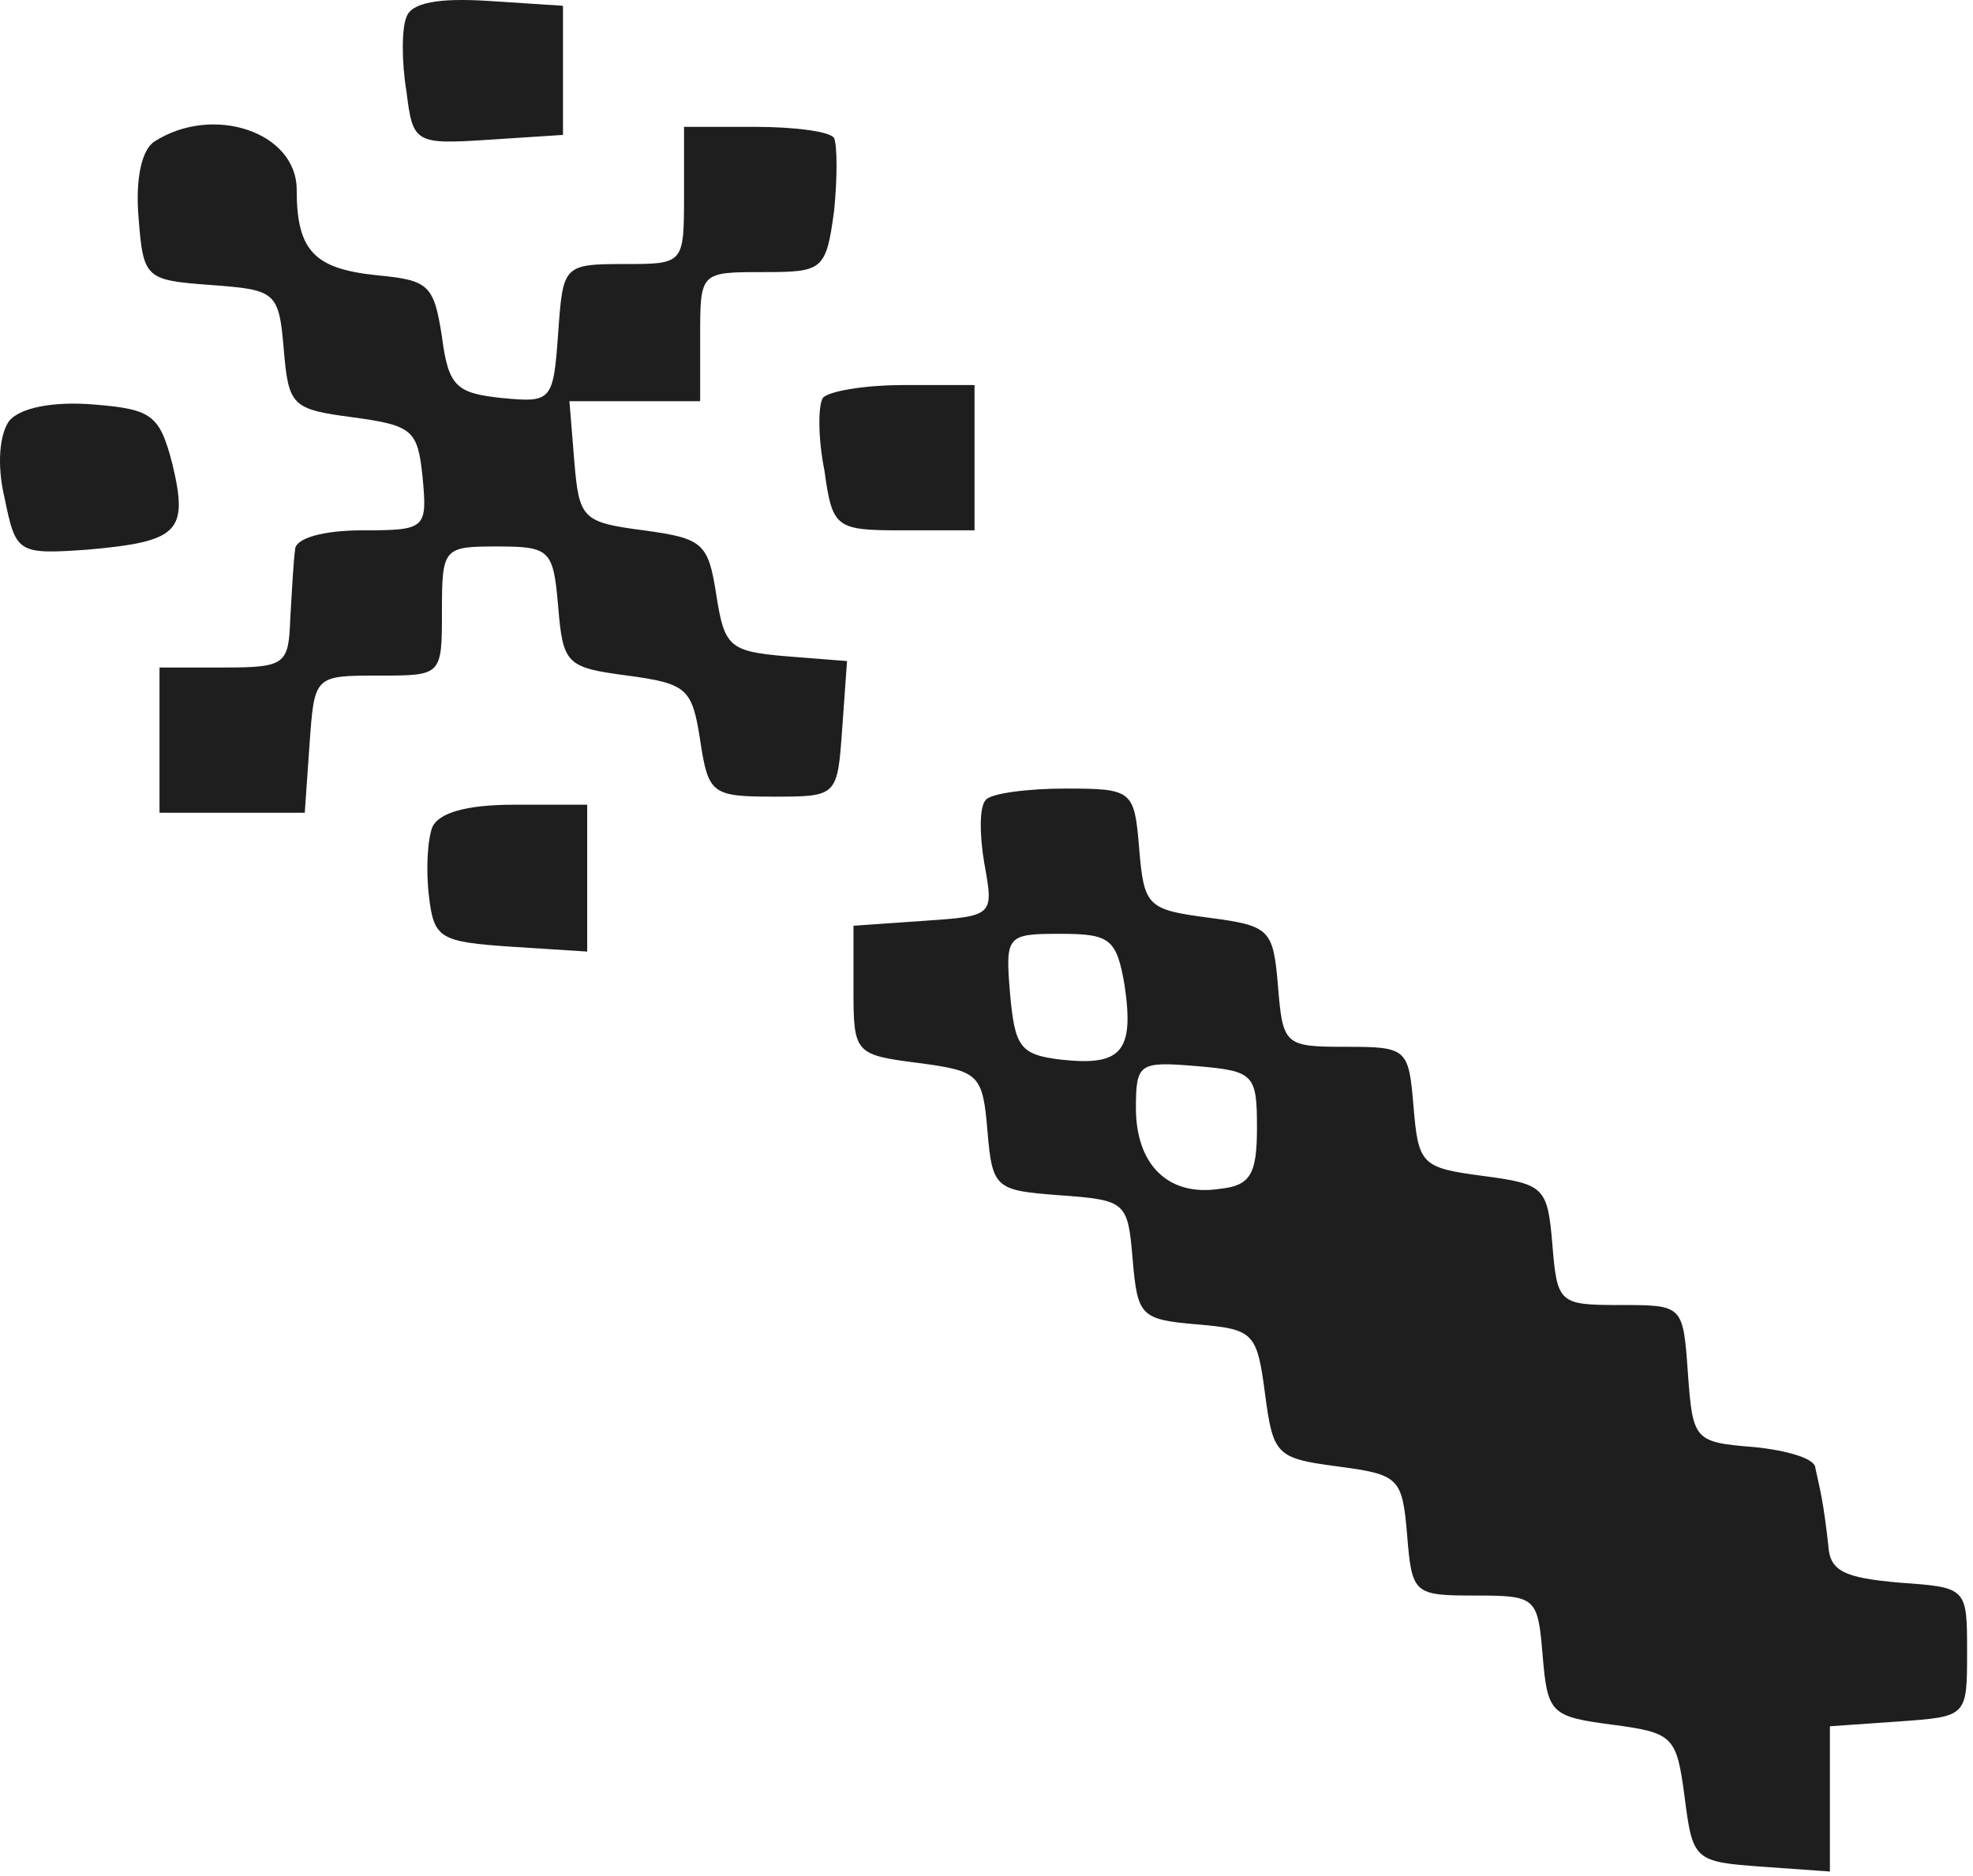 <?xml version="1.0" encoding="UTF-8"?> <svg xmlns="http://www.w3.org/2000/svg" width="163" height="155" viewBox="0 0 163 155" fill="none"><path d="M33.578 1.412C33.178 2.345 33.178 5.145 33.578 7.545C34.111 11.812 34.245 11.945 40.378 11.545L46.511 11.145V5.812V0.478L40.378 0.078C36.245 -0.188 33.978 0.212 33.578 1.412Z" fill="#1E1E1E"></path><path d="M12.778 11.679C11.711 12.345 11.178 14.745 11.444 17.945C11.844 23.012 11.978 23.145 17.444 23.546C22.778 23.945 23.044 24.079 23.444 28.879C23.844 33.545 24.111 33.812 29.178 34.479C34.111 35.145 34.511 35.545 34.911 39.412C35.311 43.679 35.178 43.812 29.978 43.812C26.644 43.812 24.378 44.479 24.378 45.412C24.244 46.346 24.111 48.879 23.978 51.145C23.844 54.879 23.578 55.145 18.511 55.145H13.178V61.145V67.145H19.178H25.178L25.578 61.412C25.978 55.812 25.978 55.812 31.311 55.812C36.511 55.812 36.511 55.812 36.511 50.479C36.511 45.279 36.644 45.145 41.044 45.145C45.444 45.145 45.711 45.412 46.111 50.079C46.511 54.879 46.778 55.145 51.844 55.812C56.778 56.479 57.178 56.879 57.844 61.145C58.511 65.546 58.778 65.812 63.844 65.812C69.178 65.812 69.178 65.812 69.578 60.212L69.978 54.612L64.911 54.212C60.244 53.812 59.844 53.412 59.178 49.145C58.511 44.879 58.111 44.479 53.178 43.812C48.111 43.145 47.844 42.879 47.444 38.079L47.044 33.145H52.378H57.844V27.812C57.844 22.479 57.844 22.479 63.044 22.479C67.978 22.479 68.244 22.346 68.911 17.412C69.178 14.745 69.178 12.079 68.911 11.412C68.644 10.879 65.711 10.479 62.378 10.479H56.511V16.079C56.511 21.812 56.511 21.812 51.578 21.812C46.511 21.812 46.511 21.945 46.111 27.546C45.711 33.145 45.578 33.279 41.444 32.879C37.711 32.479 37.044 31.945 36.511 27.812C35.844 23.546 35.444 23.145 31.178 22.745C25.978 22.212 24.511 20.745 24.511 15.679C24.511 10.879 17.578 8.612 12.778 11.679Z" fill="#1E1E1E"></path><path d="M67.978 32.878C67.578 33.545 67.578 36.212 68.111 38.878C68.778 43.678 69.044 43.812 74.644 43.812H80.511V37.812V31.811H74.644C71.311 31.811 68.377 32.345 67.978 32.878Z" fill="#1E1E1E"></path><path d="M0.778 34.745C-0.022 35.812 -0.289 38.345 0.378 41.145C1.311 45.679 1.445 45.812 7.178 45.412C14.778 44.745 15.578 43.945 14.245 38.345C13.178 34.212 12.511 33.812 7.711 33.412C4.378 33.145 1.711 33.679 0.778 34.745Z" fill="#1E1E1E"></path><path d="M81.445 66.078C80.911 66.611 80.911 68.878 81.311 71.278C82.111 75.678 82.111 75.678 76.245 76.078L70.511 76.478V81.811C70.511 87.011 70.645 87.145 75.845 87.811C80.911 88.478 81.178 88.745 81.578 93.411C81.978 98.211 82.245 98.345 87.578 98.745C93.045 99.145 93.178 99.278 93.578 104.078C93.978 108.745 94.245 109.011 98.911 109.411C103.578 109.811 103.845 110.078 104.511 115.145C105.178 120.211 105.445 120.478 110.511 121.145C115.578 121.811 115.845 122.078 116.245 126.745C116.645 131.678 116.778 131.811 121.845 131.811C126.911 131.811 127.045 131.945 127.445 136.745C127.845 141.545 128.111 141.811 133.178 142.478C138.245 143.145 138.511 143.411 139.178 148.478C139.845 153.678 139.978 153.811 145.578 154.211L151.178 154.611V148.611V142.611L156.911 142.211C162.511 141.811 162.511 141.811 162.511 136.478C162.511 131.145 162.511 131.145 156.911 130.745C152.378 130.345 151.178 129.811 151.045 127.678C150.911 126.345 150.645 124.478 150.511 123.811C150.378 123.011 150.111 121.945 149.978 121.278C149.978 120.478 147.578 119.811 144.911 119.545C139.978 119.145 139.845 119.011 139.445 113.411C139.045 107.811 139.045 107.811 133.845 107.811C128.778 107.811 128.645 107.678 128.245 102.745C127.845 98.078 127.578 97.811 122.511 97.145C117.445 96.478 117.178 96.211 116.778 91.411C116.378 86.611 116.245 86.478 111.178 86.478C106.111 86.478 105.978 86.345 105.578 81.411C105.178 76.745 104.911 76.478 99.845 75.811C94.778 75.145 94.511 74.878 94.111 70.078C93.711 65.278 93.578 65.145 87.978 65.145C84.911 65.145 81.845 65.545 81.445 66.078ZM92.911 81.411C93.711 86.878 92.645 88.078 87.711 87.545C84.245 87.145 83.845 86.478 83.445 82.078C83.045 77.278 83.178 77.145 87.578 77.145C91.711 77.145 92.245 77.545 92.911 81.411ZM103.845 93.145C103.845 97.011 103.311 97.945 100.778 98.211C96.511 98.878 93.845 96.211 93.845 91.545C93.845 87.811 94.111 87.678 98.911 88.078C103.578 88.478 103.845 88.745 103.845 93.145Z" fill="#1E1E1E"></path><path d="M35.711 68.345C35.311 69.411 35.178 71.945 35.444 74.078C35.844 77.545 36.378 77.811 42.244 78.211L48.511 78.611V72.611V66.478H42.511C38.511 66.478 36.244 67.145 35.711 68.345Z" fill="#1E1E1E"></path></svg> 